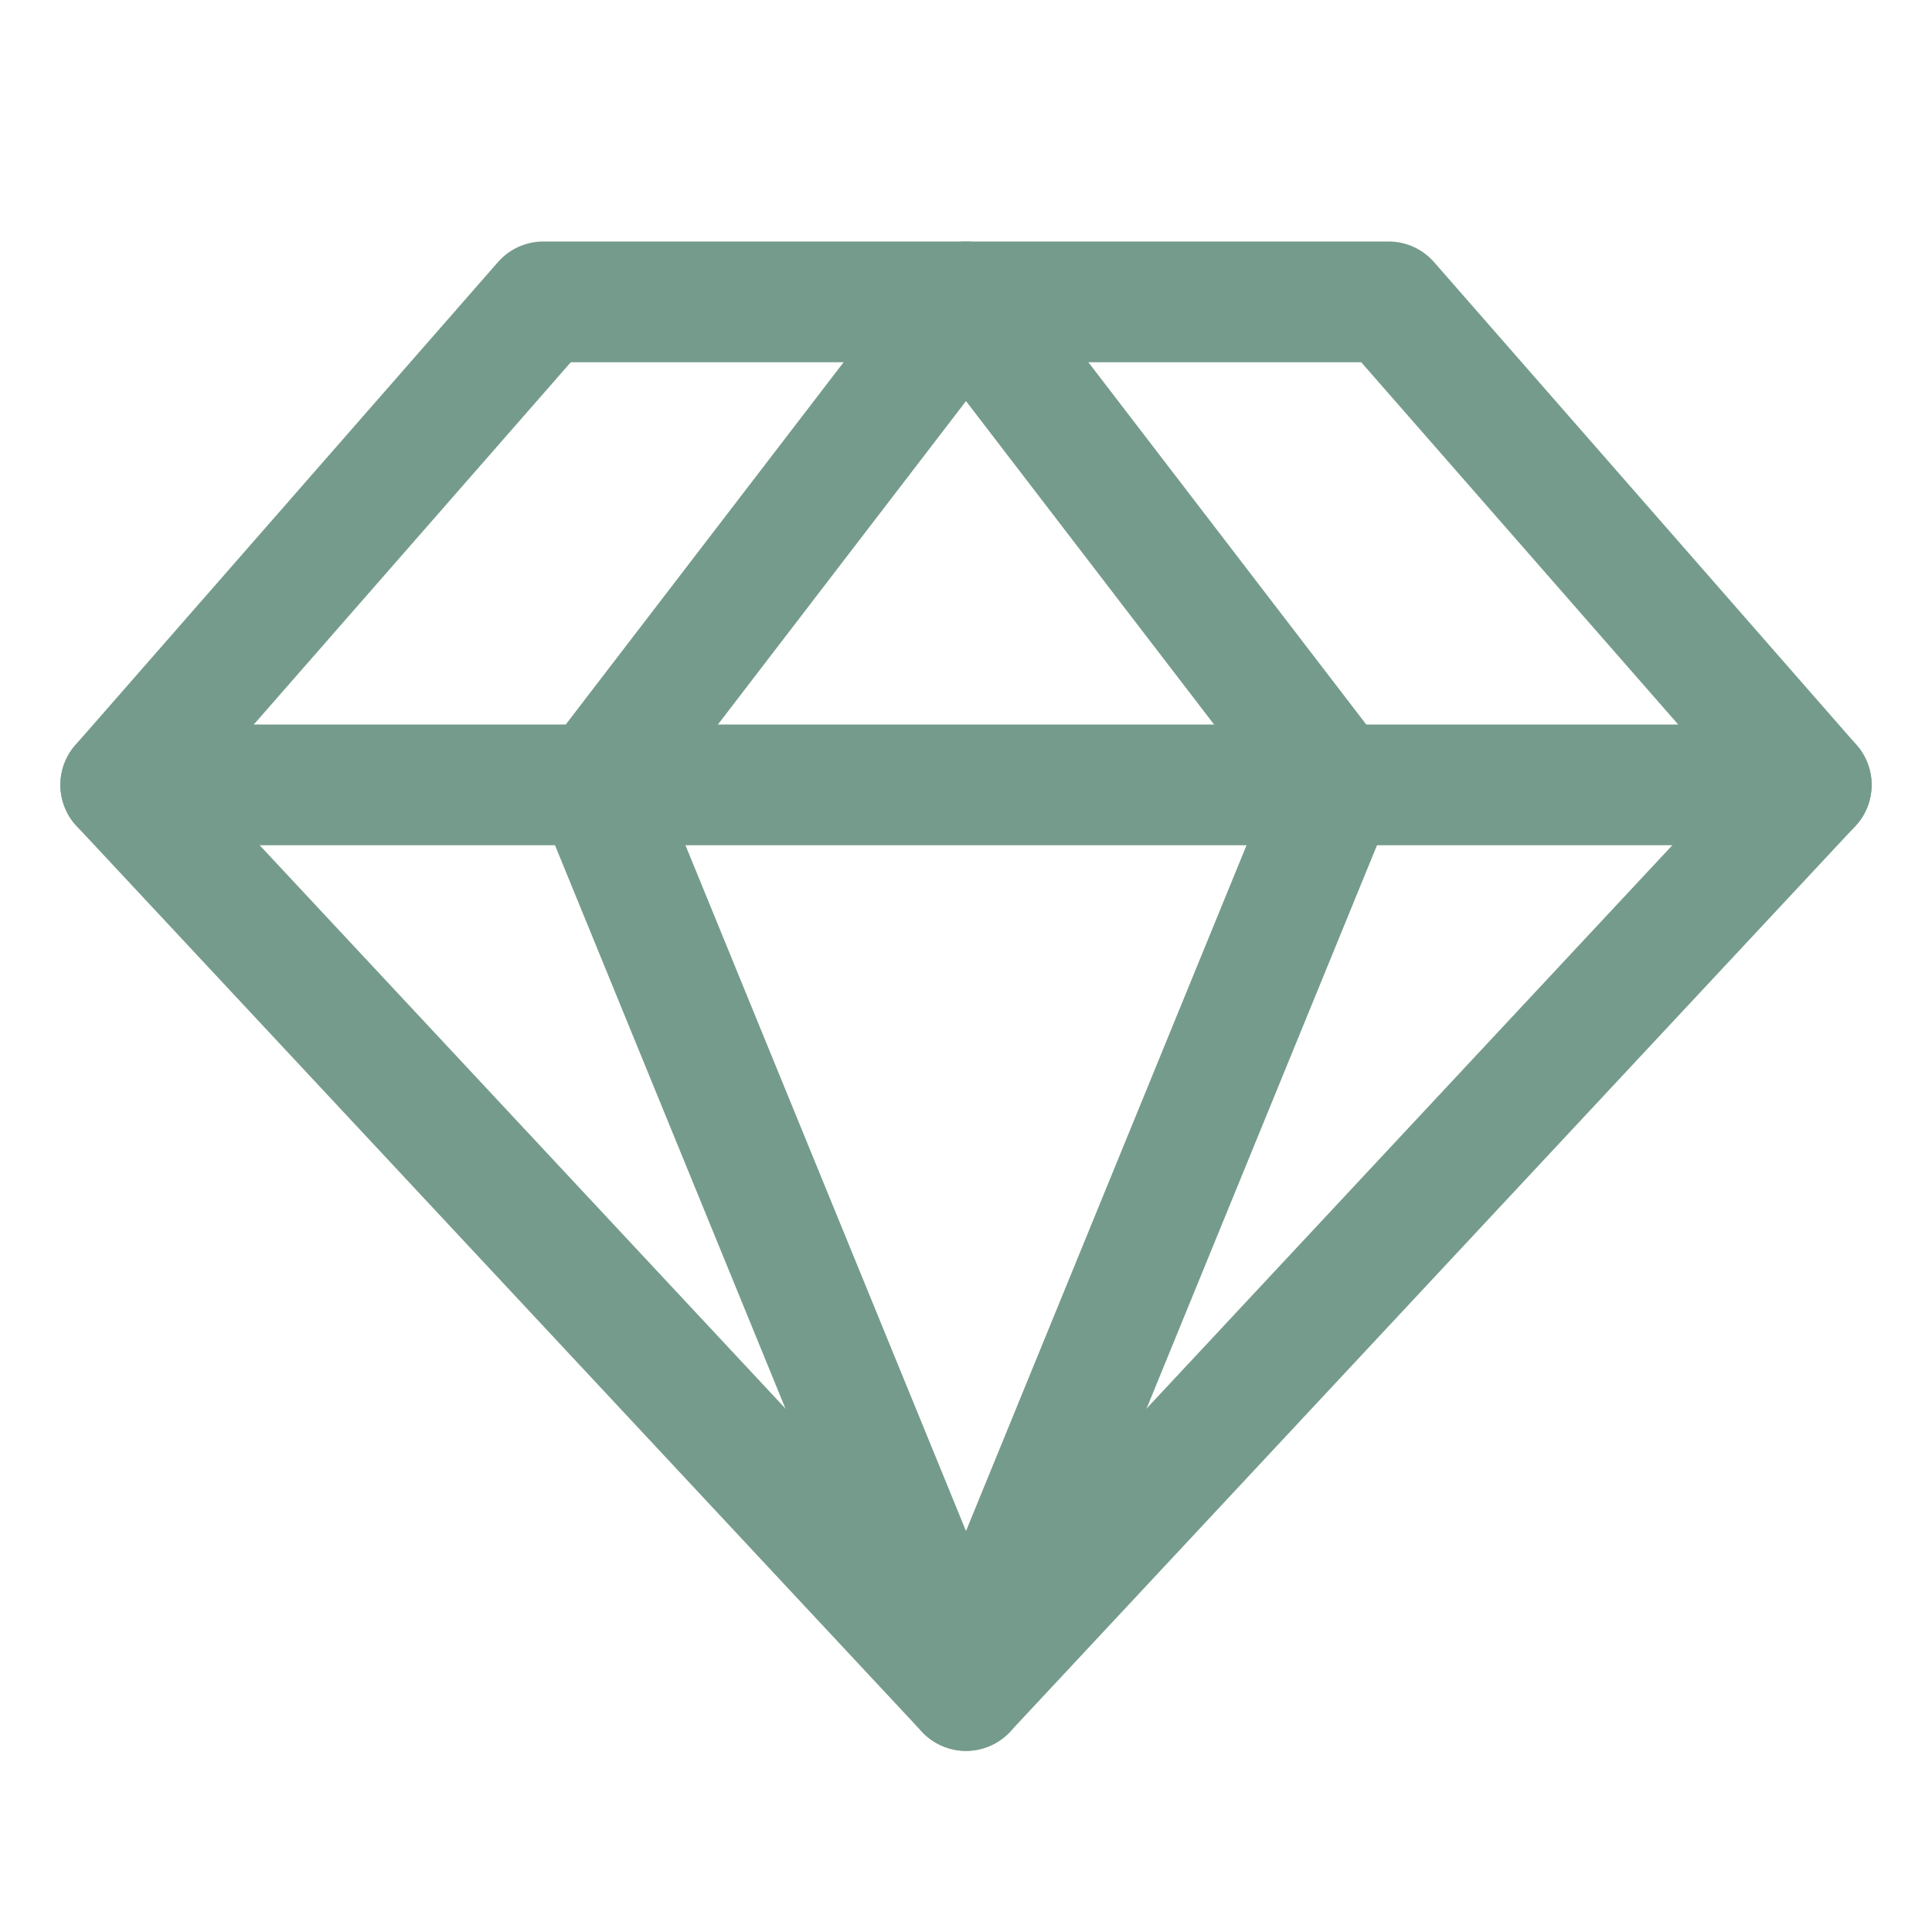 <svg xmlns="http://www.w3.org/2000/svg" fill="none" viewBox="0 0 32 32" height="32" width="32">
<path stroke-linejoin="round" stroke-linecap="round" stroke-width="2" stroke="#759B8C" d="M9 5H23L30 13L16 28L2 13L9 5Z"></path>
<path stroke-linejoin="round" stroke-linecap="round" stroke-width="2" stroke="#759B8C" d="M22.136 13L16 28L9.864 13L16 5L22.136 13Z"></path>
<path stroke-linejoin="round" stroke-linecap="round" stroke-width="2" stroke="#759B8C" d="M2 13H30"></path>
</svg>
